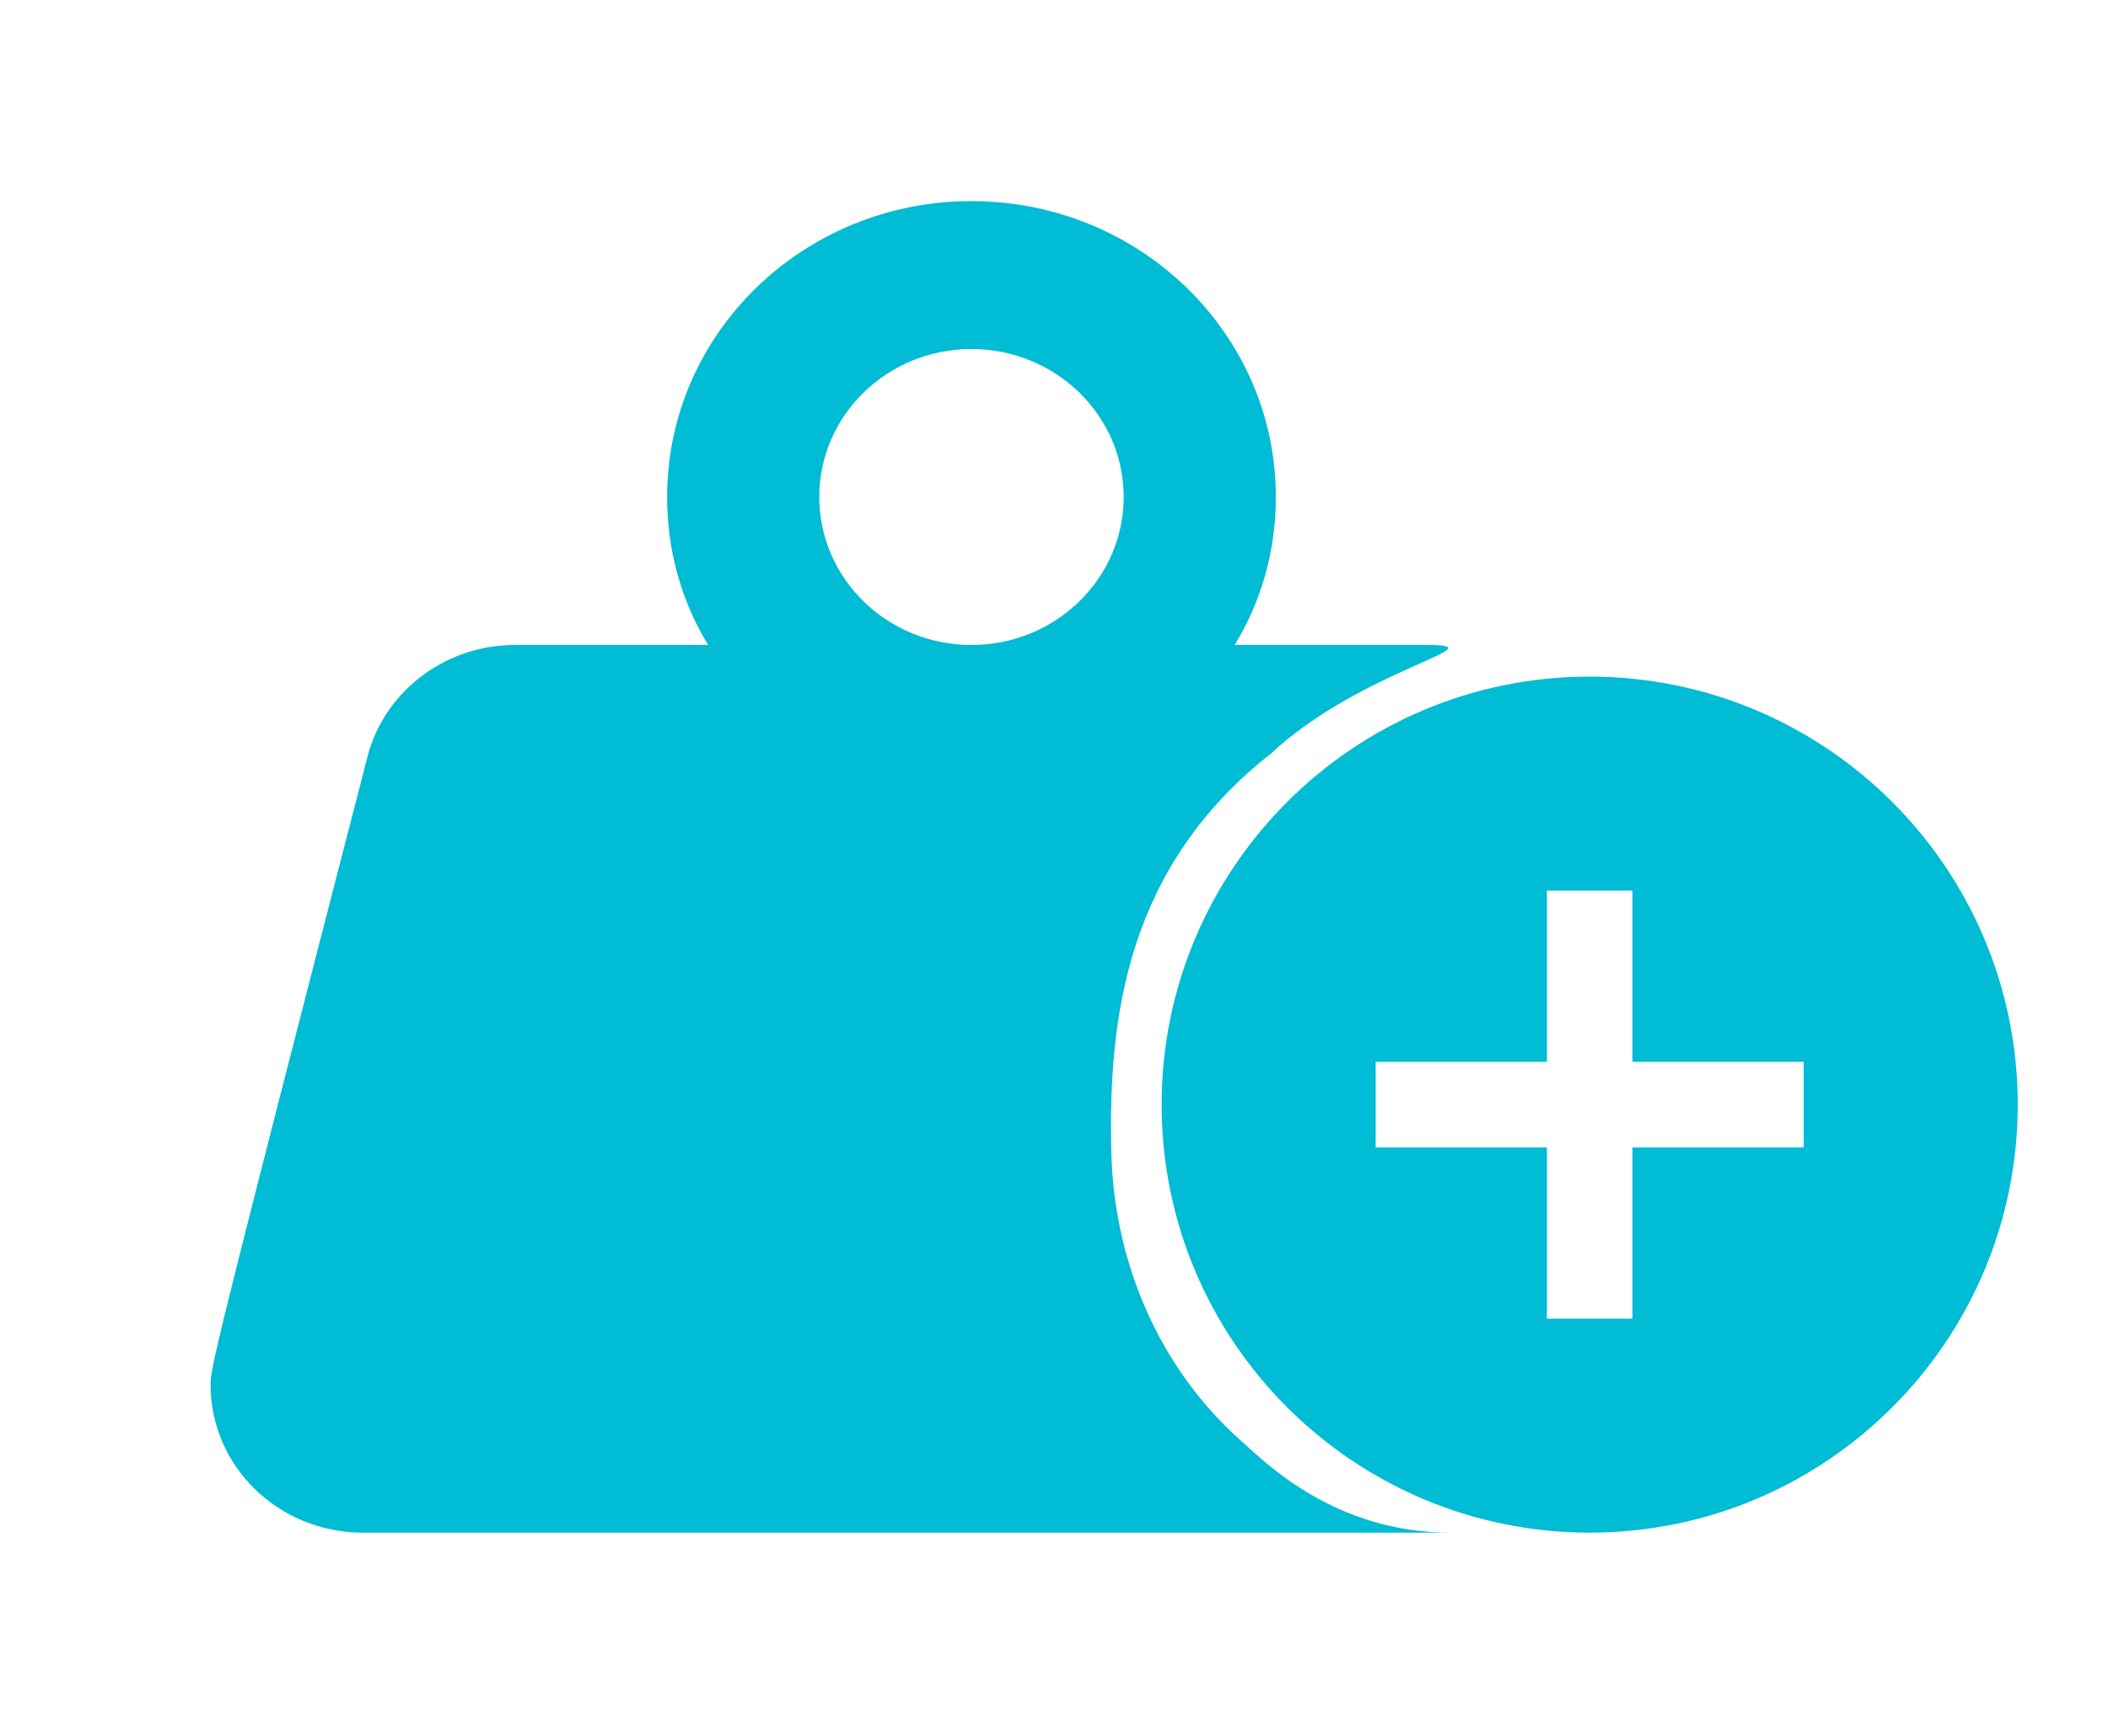 <svg xmlns="http://www.w3.org/2000/svg" width="17" height="14" viewBox="0 0 17 14" fill="none"><path d="M12.82 5.457C10.915 5.457 9.368 7.004 9.368 8.909C9.368 10.815 10.915 12.361 12.82 12.361C14.725 12.361 16.272 10.815 16.272 8.909C16.272 7.004 14.725 5.457 12.82 5.457ZM14.546 9.254H13.165V10.635H12.475V9.254H11.094V8.564H12.475V7.183H13.165V8.564H14.546V9.254Z" fill="#00BCD4"></path><path d="M10.289 4.008C10.289 4.444 10.172 4.85 9.957 5.202H11.516C12.099 5.202 10.983 5.397 10.251 6.076C9.087 6.991 8.937 8.2 8.962 9.289C8.984 10.209 9.368 11.056 10.017 11.628C10.21 11.8 10.766 12.361 11.699 12.361H2.925C2.247 12.361 1.698 11.827 1.698 11.168C1.698 11.037 1.722 10.911 2.956 6.132C3.078 5.601 3.569 5.202 4.152 5.202H5.711C5.496 4.85 5.38 4.444 5.38 4.008C5.38 2.69 6.479 1.622 7.834 1.622C9.19 1.622 10.289 2.69 10.289 4.008ZM7.834 2.815C7.156 2.815 6.607 3.349 6.607 4.008C6.607 4.667 7.156 5.202 7.834 5.202C8.512 5.202 9.062 4.667 9.062 4.008C9.062 3.349 8.512 2.815 7.834 2.815Z" fill="#00BCD4"></path></svg>